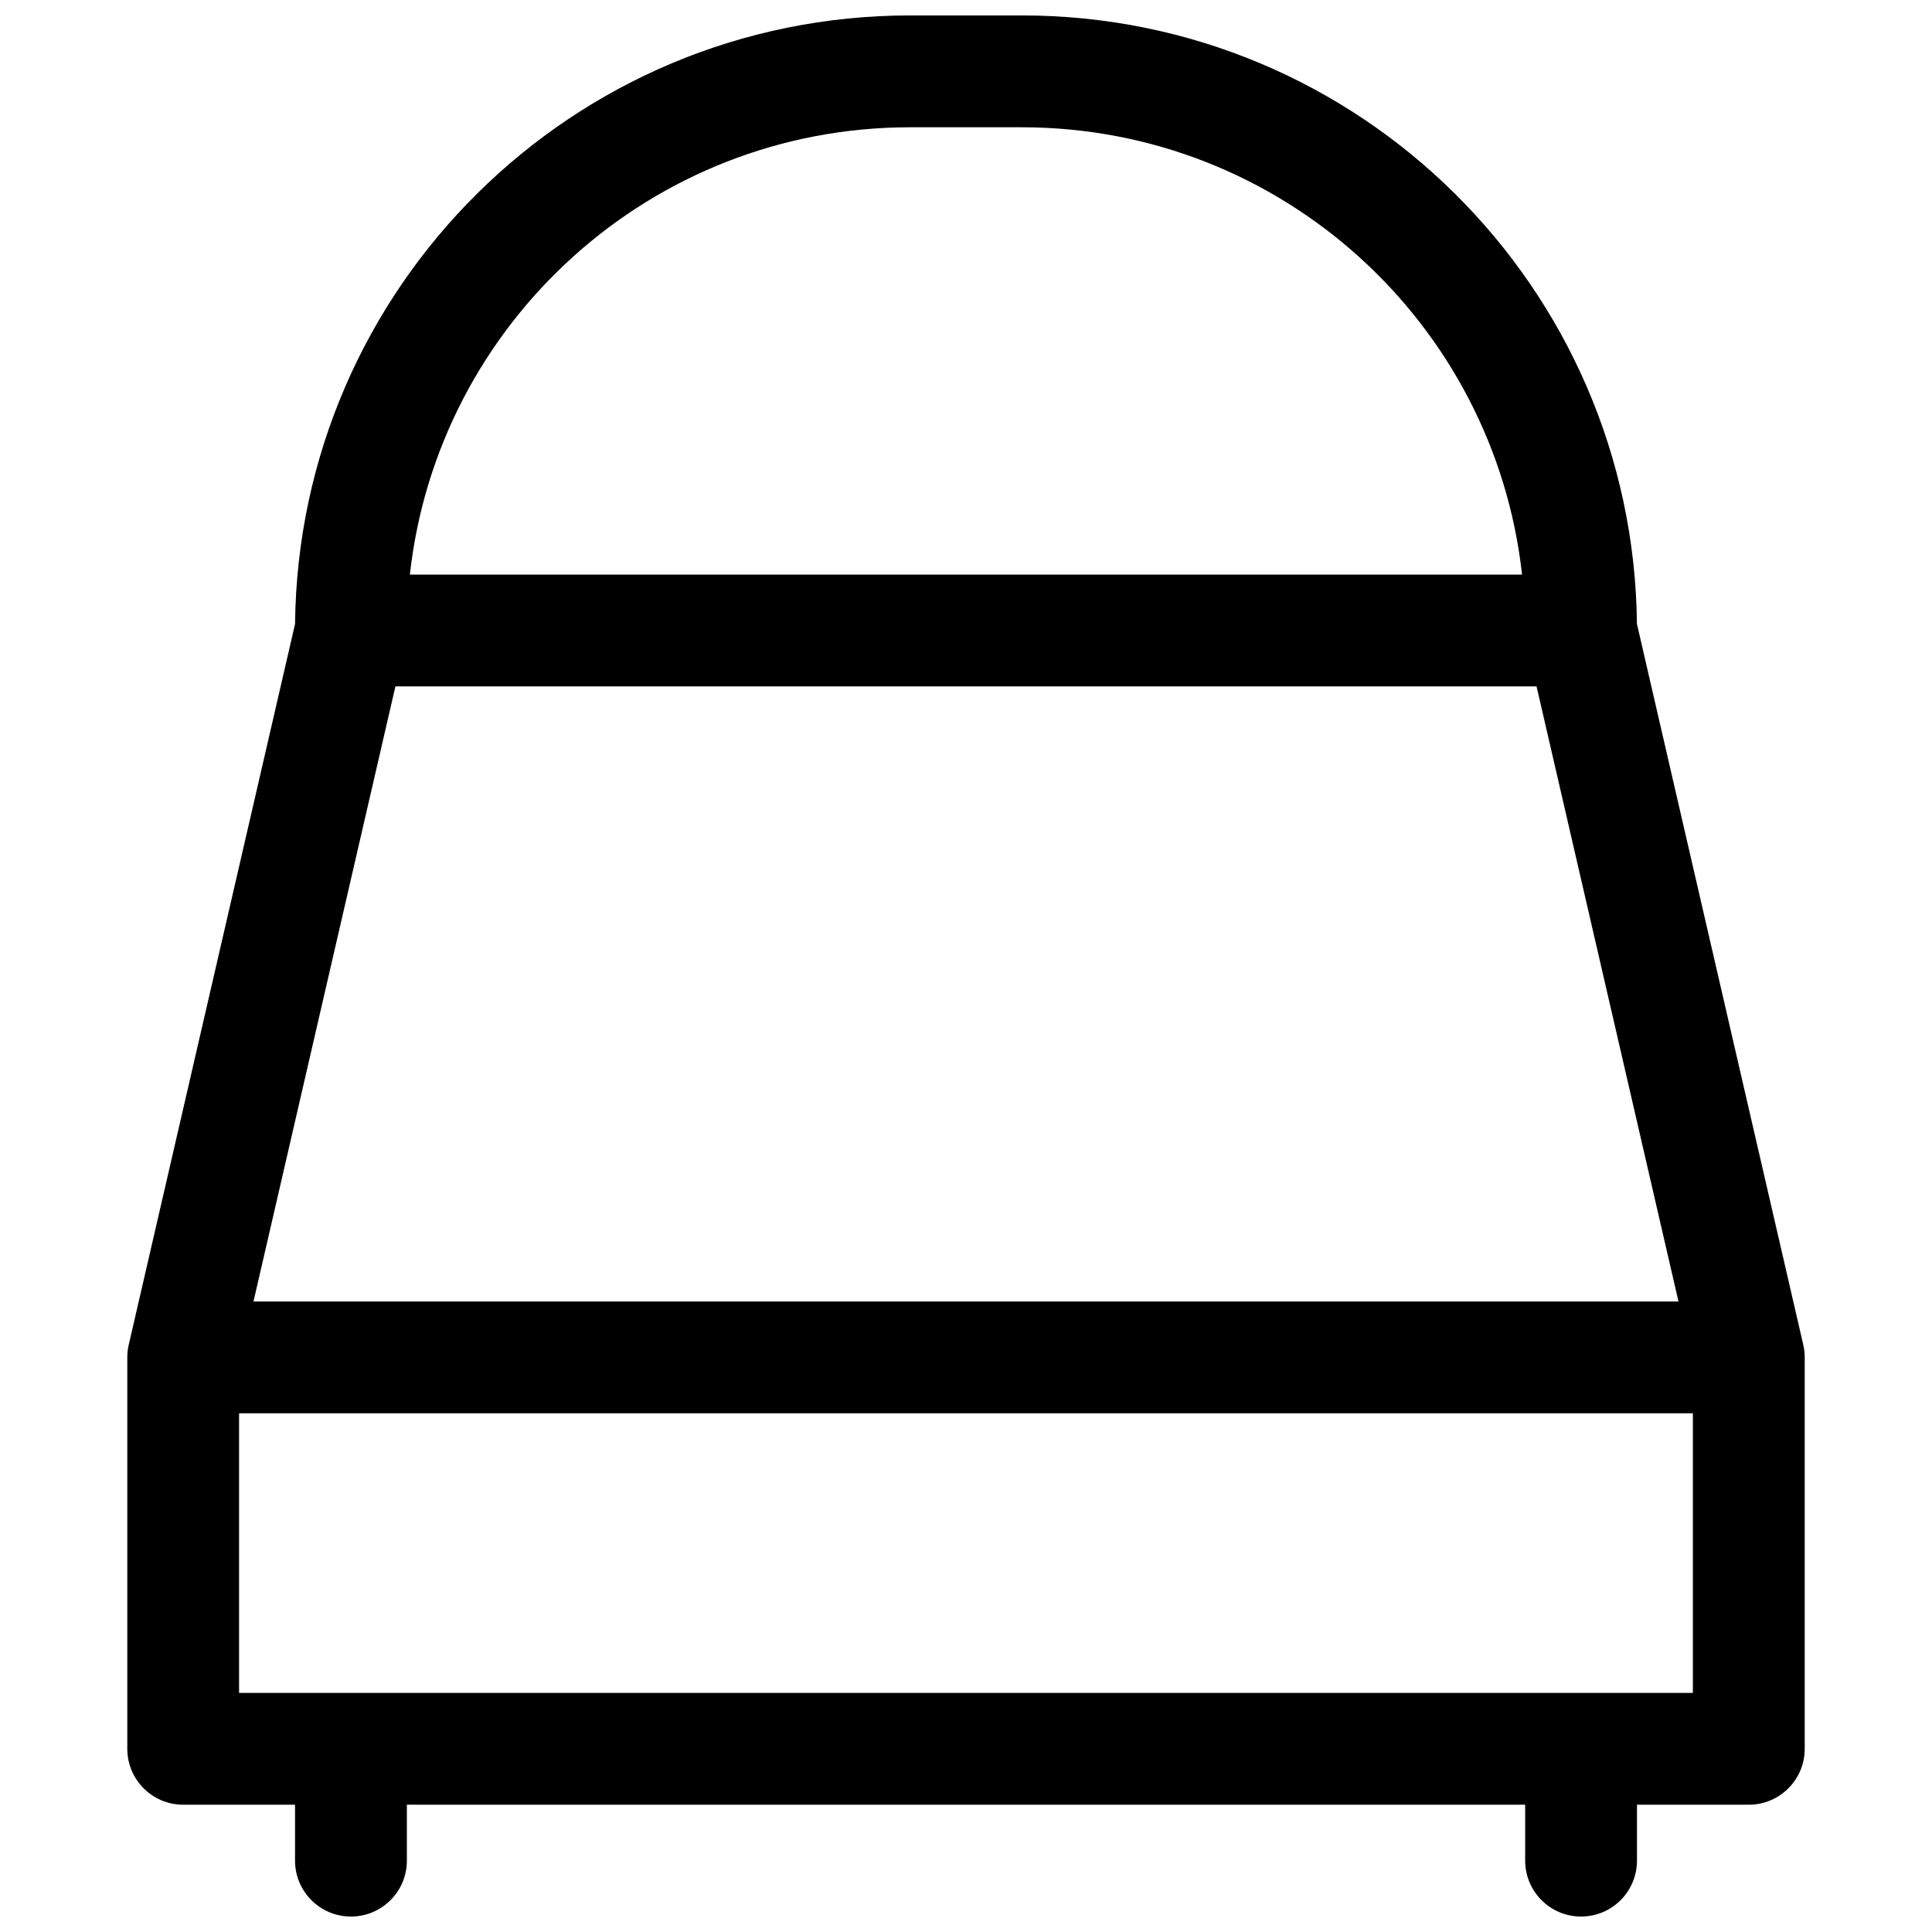 <?xml version="1.0" encoding="UTF-8"?>
<!-- Uploaded to: SVG Repo, www.svgrepo.com, Generator: SVG Repo Mixer Tools -->
<svg width="800px" height="800px" version="1.1" viewBox="144 144 512 512" xmlns="http://www.w3.org/2000/svg">
 <defs>
  <clipPath id="a">
   <path d="m177 148.09h446v503.81h-446z"/>
  </clipPath>
 </defs>
 <g clip-path="url(#a)">
  <path d="m222.19 309.36c0.926-89.223 73.543-161.27 162.99-161.27h29.637c89.445 0 162.06 72.047 162.99 161.27l44.082 191.03c0.254 1.094 0.379 2.211 0.379 3.332v103.73c0 8.184-6.633 14.816-14.816 14.816h-29.637v14.82c0 8.184-6.633 14.816-14.816 14.816s-14.816-6.633-14.816-14.816v-14.82h-296.36v14.82c0 8.184-6.637 14.816-14.82 14.816s-14.816-6.633-14.816-14.816v-14.82h-29.637c-8.184 0-14.816-6.633-14.816-14.816v-103.73c0-1.121 0.125-2.238 0.379-3.332zm26.598 16.547-37.613 163h377.64l-37.613-163zm298.57-29.637c-7.371-66.68-63.902-118.54-132.55-118.54h-29.637c-68.645 0-125.18 51.863-132.55 118.54zm45.27 222.27h-385.27v74.09h385.27z" fill-rule="evenodd"/>
 </g>
</svg>
